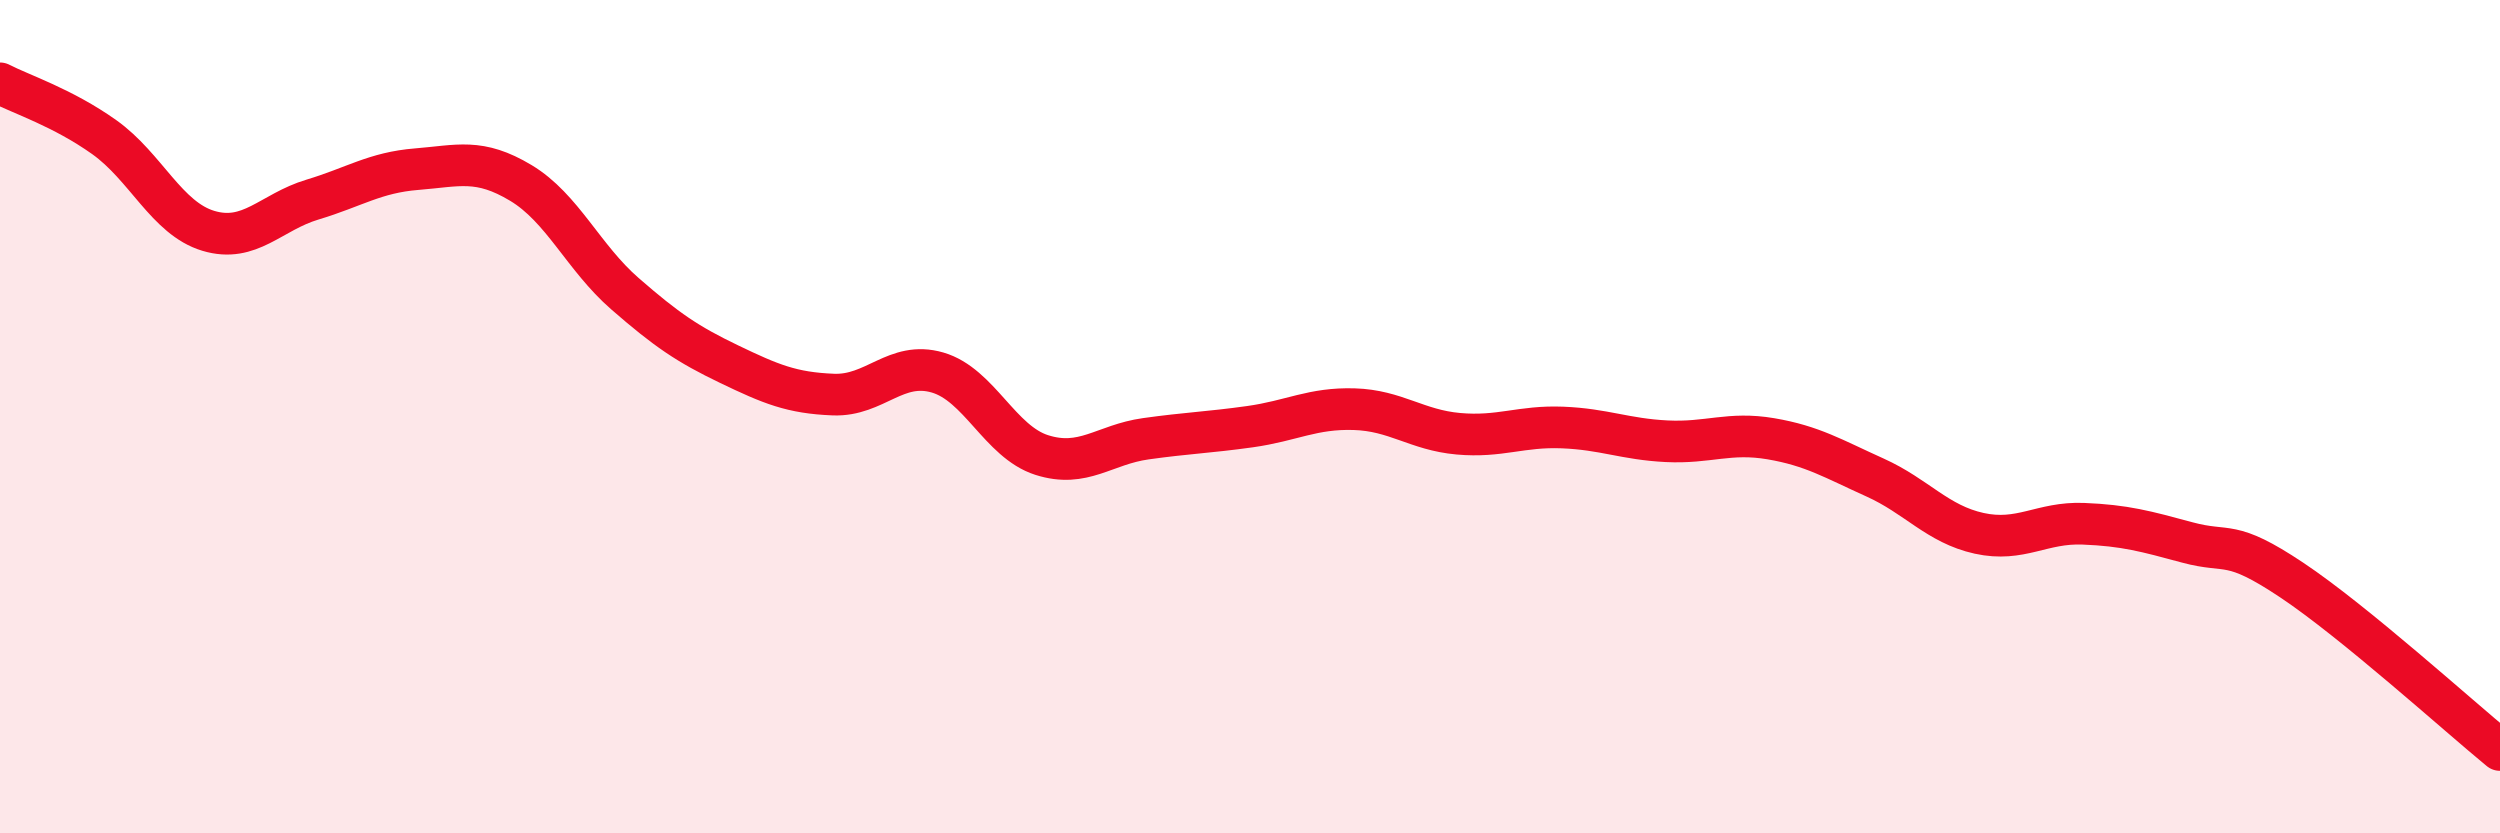 
    <svg width="60" height="20" viewBox="0 0 60 20" xmlns="http://www.w3.org/2000/svg">
      <path
        d="M 0,2 C 0.5,2.26 1.5,2.58 2.5,3.29 C 3.5,4 4,5.24 5,5.54 C 6,5.84 6.5,5.09 7.5,4.79 C 8.5,4.49 9,4.14 10,4.06 C 11,3.98 11.5,3.79 12.5,4.39 C 13.5,4.99 14,6.18 15,7.05 C 16,7.92 16.5,8.26 17.5,8.74 C 18.5,9.22 19,9.43 20,9.47 C 21,9.51 21.5,8.65 22.5,8.94 C 23.5,9.23 24,10.6 25,10.92 C 26,11.24 26.5,10.67 27.5,10.53 C 28.5,10.39 29,10.38 30,10.24 C 31,10.1 31.5,9.79 32.5,9.82 C 33.5,9.85 34,10.32 35,10.41 C 36,10.5 36.5,10.22 37.5,10.26 C 38.5,10.3 39,10.54 40,10.59 C 41,10.64 41.5,10.36 42.5,10.53 C 43.5,10.7 44,11.01 45,11.46 C 46,11.91 46.5,12.58 47.5,12.8 C 48.5,13.02 49,12.53 50,12.57 C 51,12.61 51.5,12.75 52.5,13.02 C 53.5,13.29 53.5,12.92 55,13.92 C 56.5,14.92 59,17.18 60,18L60 20L0 20Z"
        fill="#EB0A25"
        opacity="0.1"
        stroke-linecap="round"
        stroke-linejoin="round"
      />
      <path
        d="M 0,2 C 0.5,2.26 1.5,2.58 2.5,3.29 C 3.5,4 4,5.24 5,5.54 C 6,5.84 6.5,5.09 7.5,4.79 C 8.5,4.49 9,4.14 10,4.06 C 11,3.98 11.5,3.79 12.5,4.39 C 13.5,4.99 14,6.18 15,7.05 C 16,7.92 16.5,8.26 17.5,8.74 C 18.5,9.22 19,9.43 20,9.47 C 21,9.51 21.5,8.65 22.5,8.94 C 23.5,9.23 24,10.6 25,10.92 C 26,11.24 26.5,10.67 27.5,10.53 C 28.5,10.39 29,10.38 30,10.24 C 31,10.1 31.5,9.79 32.5,9.82 C 33.5,9.85 34,10.32 35,10.41 C 36,10.5 36.5,10.22 37.5,10.26 C 38.5,10.3 39,10.54 40,10.59 C 41,10.64 41.5,10.36 42.5,10.53 C 43.5,10.7 44,11.01 45,11.46 C 46,11.91 46.5,12.58 47.5,12.8 C 48.5,13.02 49,12.53 50,12.57 C 51,12.61 51.5,12.75 52.5,13.02 C 53.5,13.29 53.5,12.92 55,13.92 C 56.5,14.92 59,17.18 60,18"
        stroke="#EB0A25"
        stroke-width="1"
        fill="none"
        stroke-linecap="round"
        stroke-linejoin="round"
      />
    </svg>
  